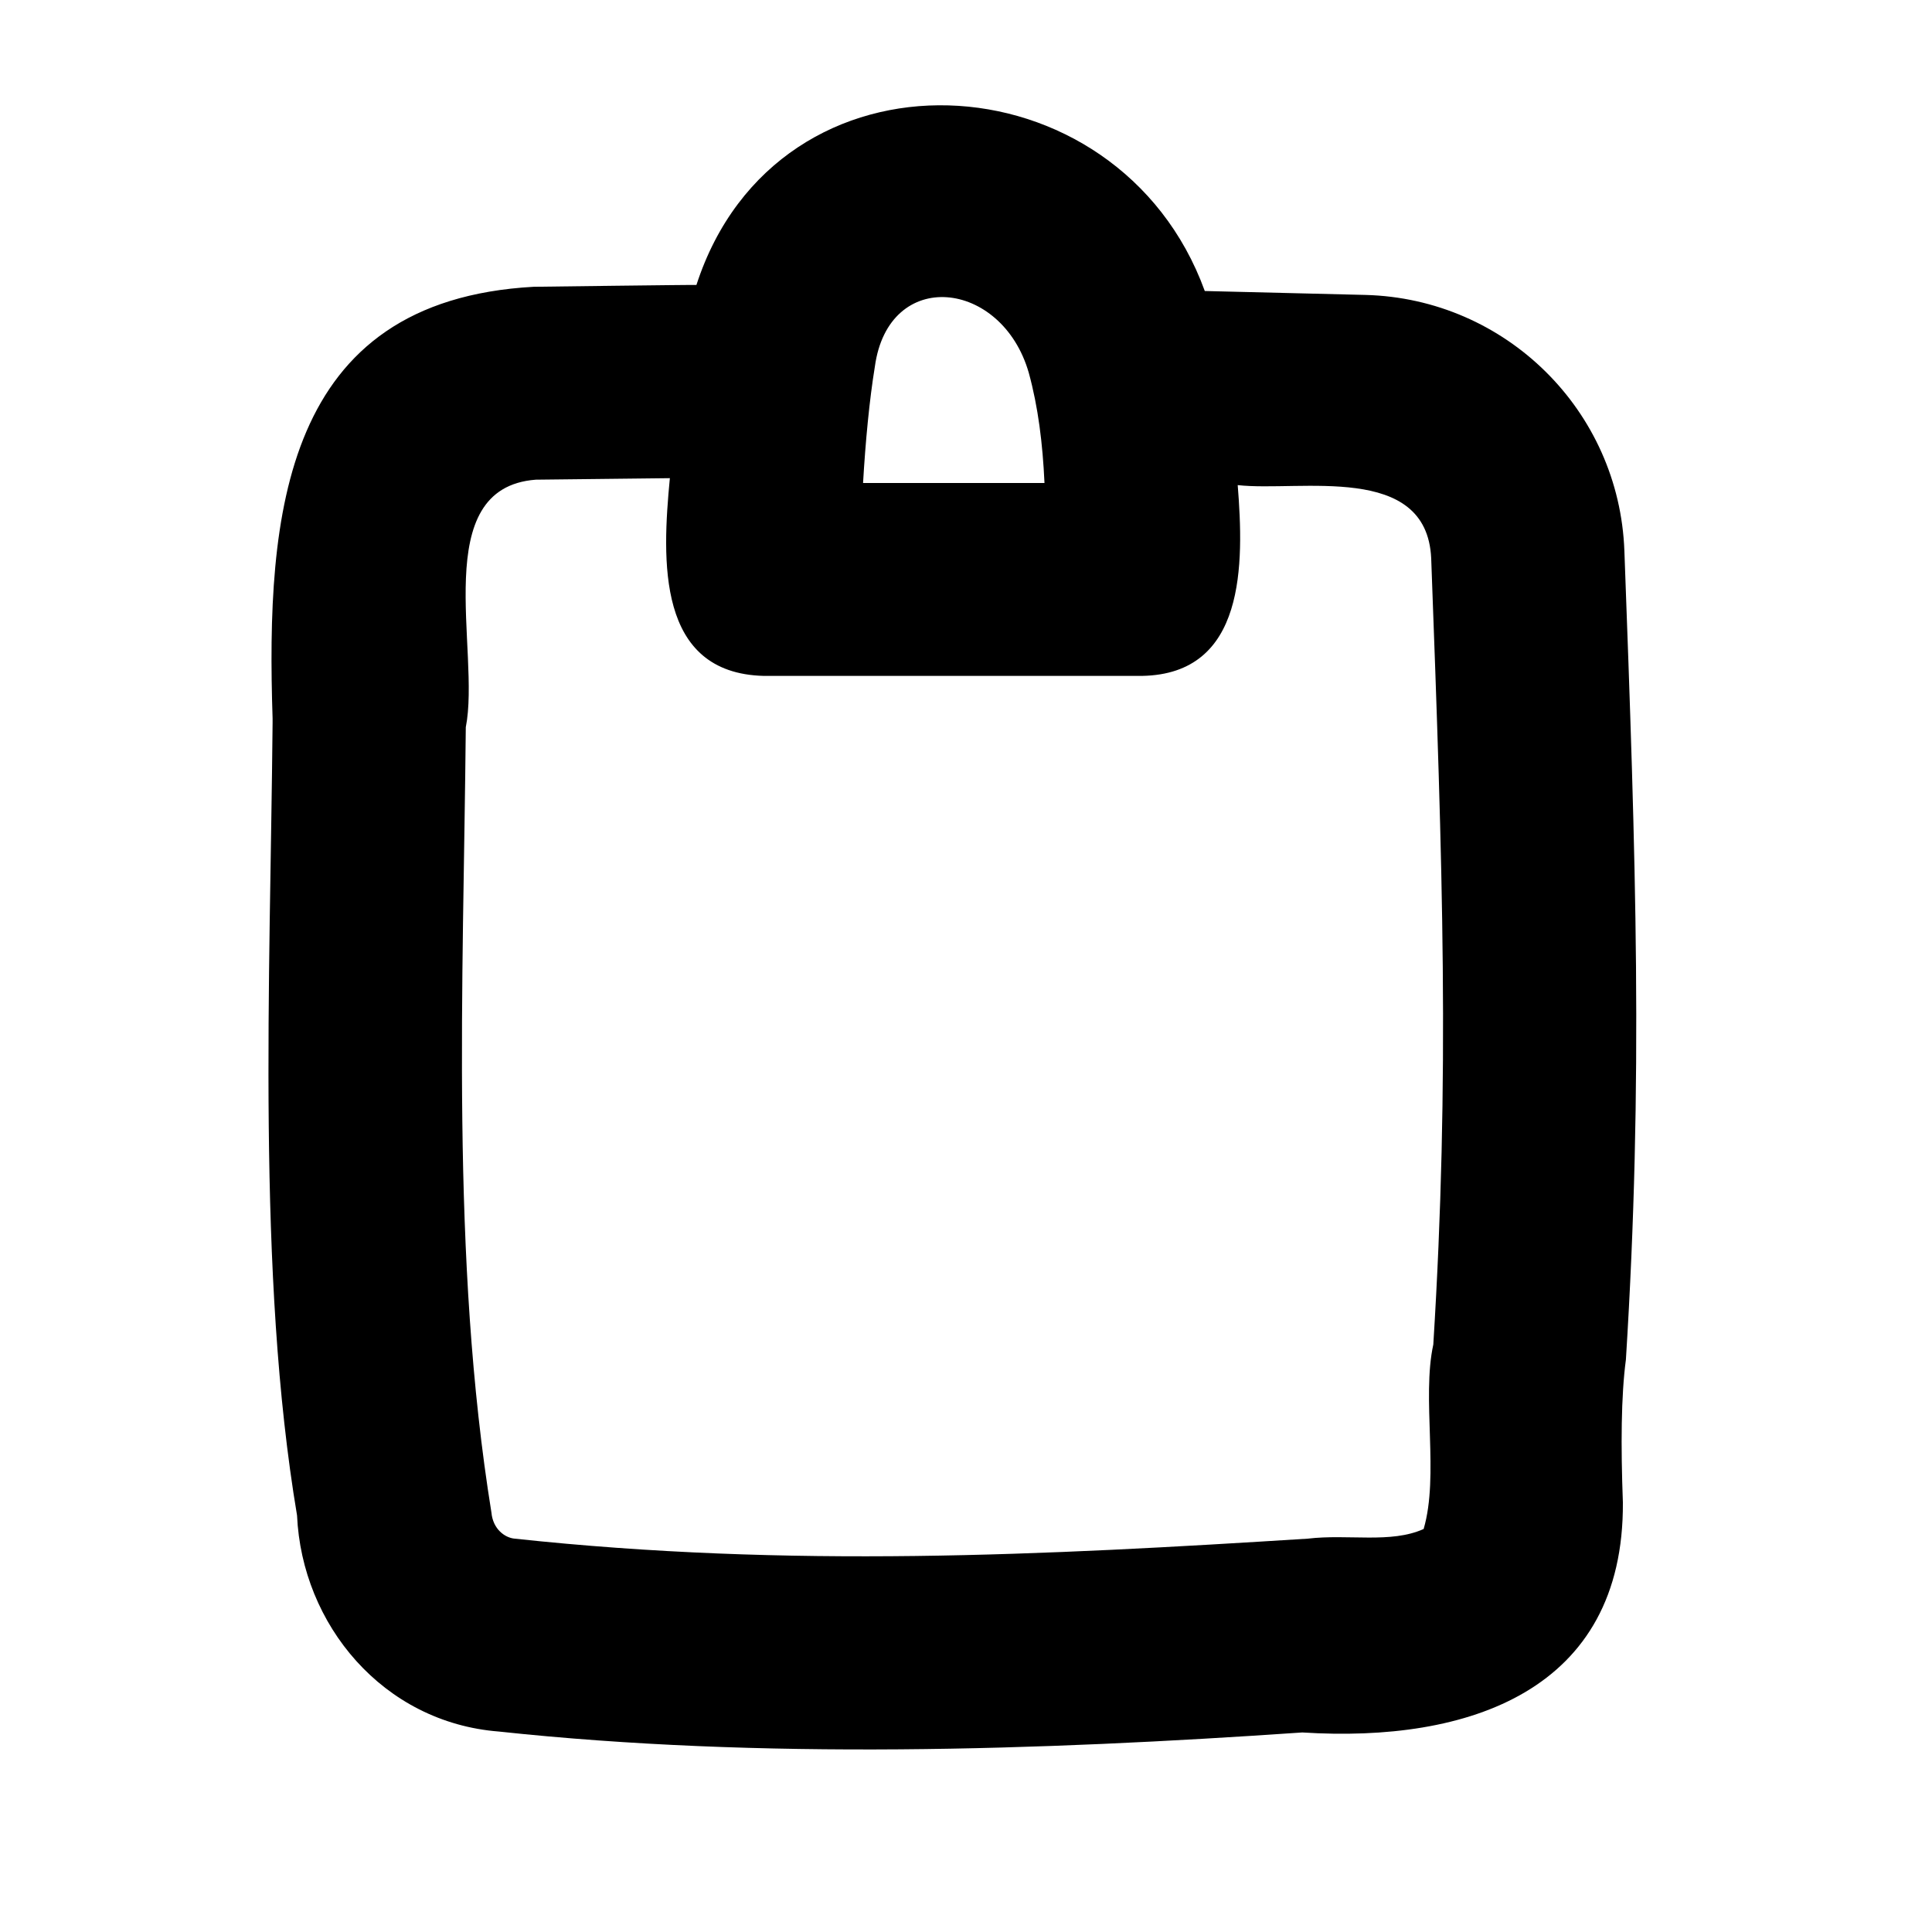 <svg xmlns="http://www.w3.org/2000/svg" viewBox="0 0 640 640"><!--! Font Awesome Pro 7.1.0 by @fontawesome - https://fontawesome.com License - https://fontawesome.com/license (Commercial License) Copyright 2025 Fonticons, Inc. --><path fill="currentColor" d="M289.8 121.5C294.3 88.4 331.9 92.5 340.8 123.5C343.9 134.8 345.4 146.9 346 160L285.9 160C286.7 146.2 288 132.5 289.8 121.5zM399.1 96.4C370.5 17.7 257.5 11.8 230.7 94.4C229.7 94.3 177.8 95 176.8 95C93.6 99.6 88.1 170.4 90.3 238L90.3 239.5C89.5 324.8 85 422.3 98.4 502C100 538.1 126.8 570.6 165.3 573.6C252 582.9 344.2 579.9 431.4 573.9C486.4 577.4 538 560.1 537.6 497.7C536.9 478.8 537 462.4 538.6 450.4C544.4 357.7 541.9 285.2 538.1 182.5C536.4 136 498.8 98.9 452.3 97.7L399.1 96.4zM410 160.7C430.6 163 472.6 153.1 474.1 184.9C477.9 287.4 480.3 356.8 474.8 445.4C470.9 463.3 476.8 488.7 471.6 506.5C460.7 511.4 446.7 508.1 433.2 509.7C345.9 515.2 261.7 519.5 170.5 509.7C167.2 509.4 163.3 506.5 162.8 501.1C149.2 416.9 153.5 326 154.3 240.9C159.3 215.7 141.7 161.6 177.5 158.9L221.9 158.4C219.3 185.6 217.5 223 253 223.9L378.3 223.9C412.7 223.3 412.1 186.9 410 160.6z"/></svg>